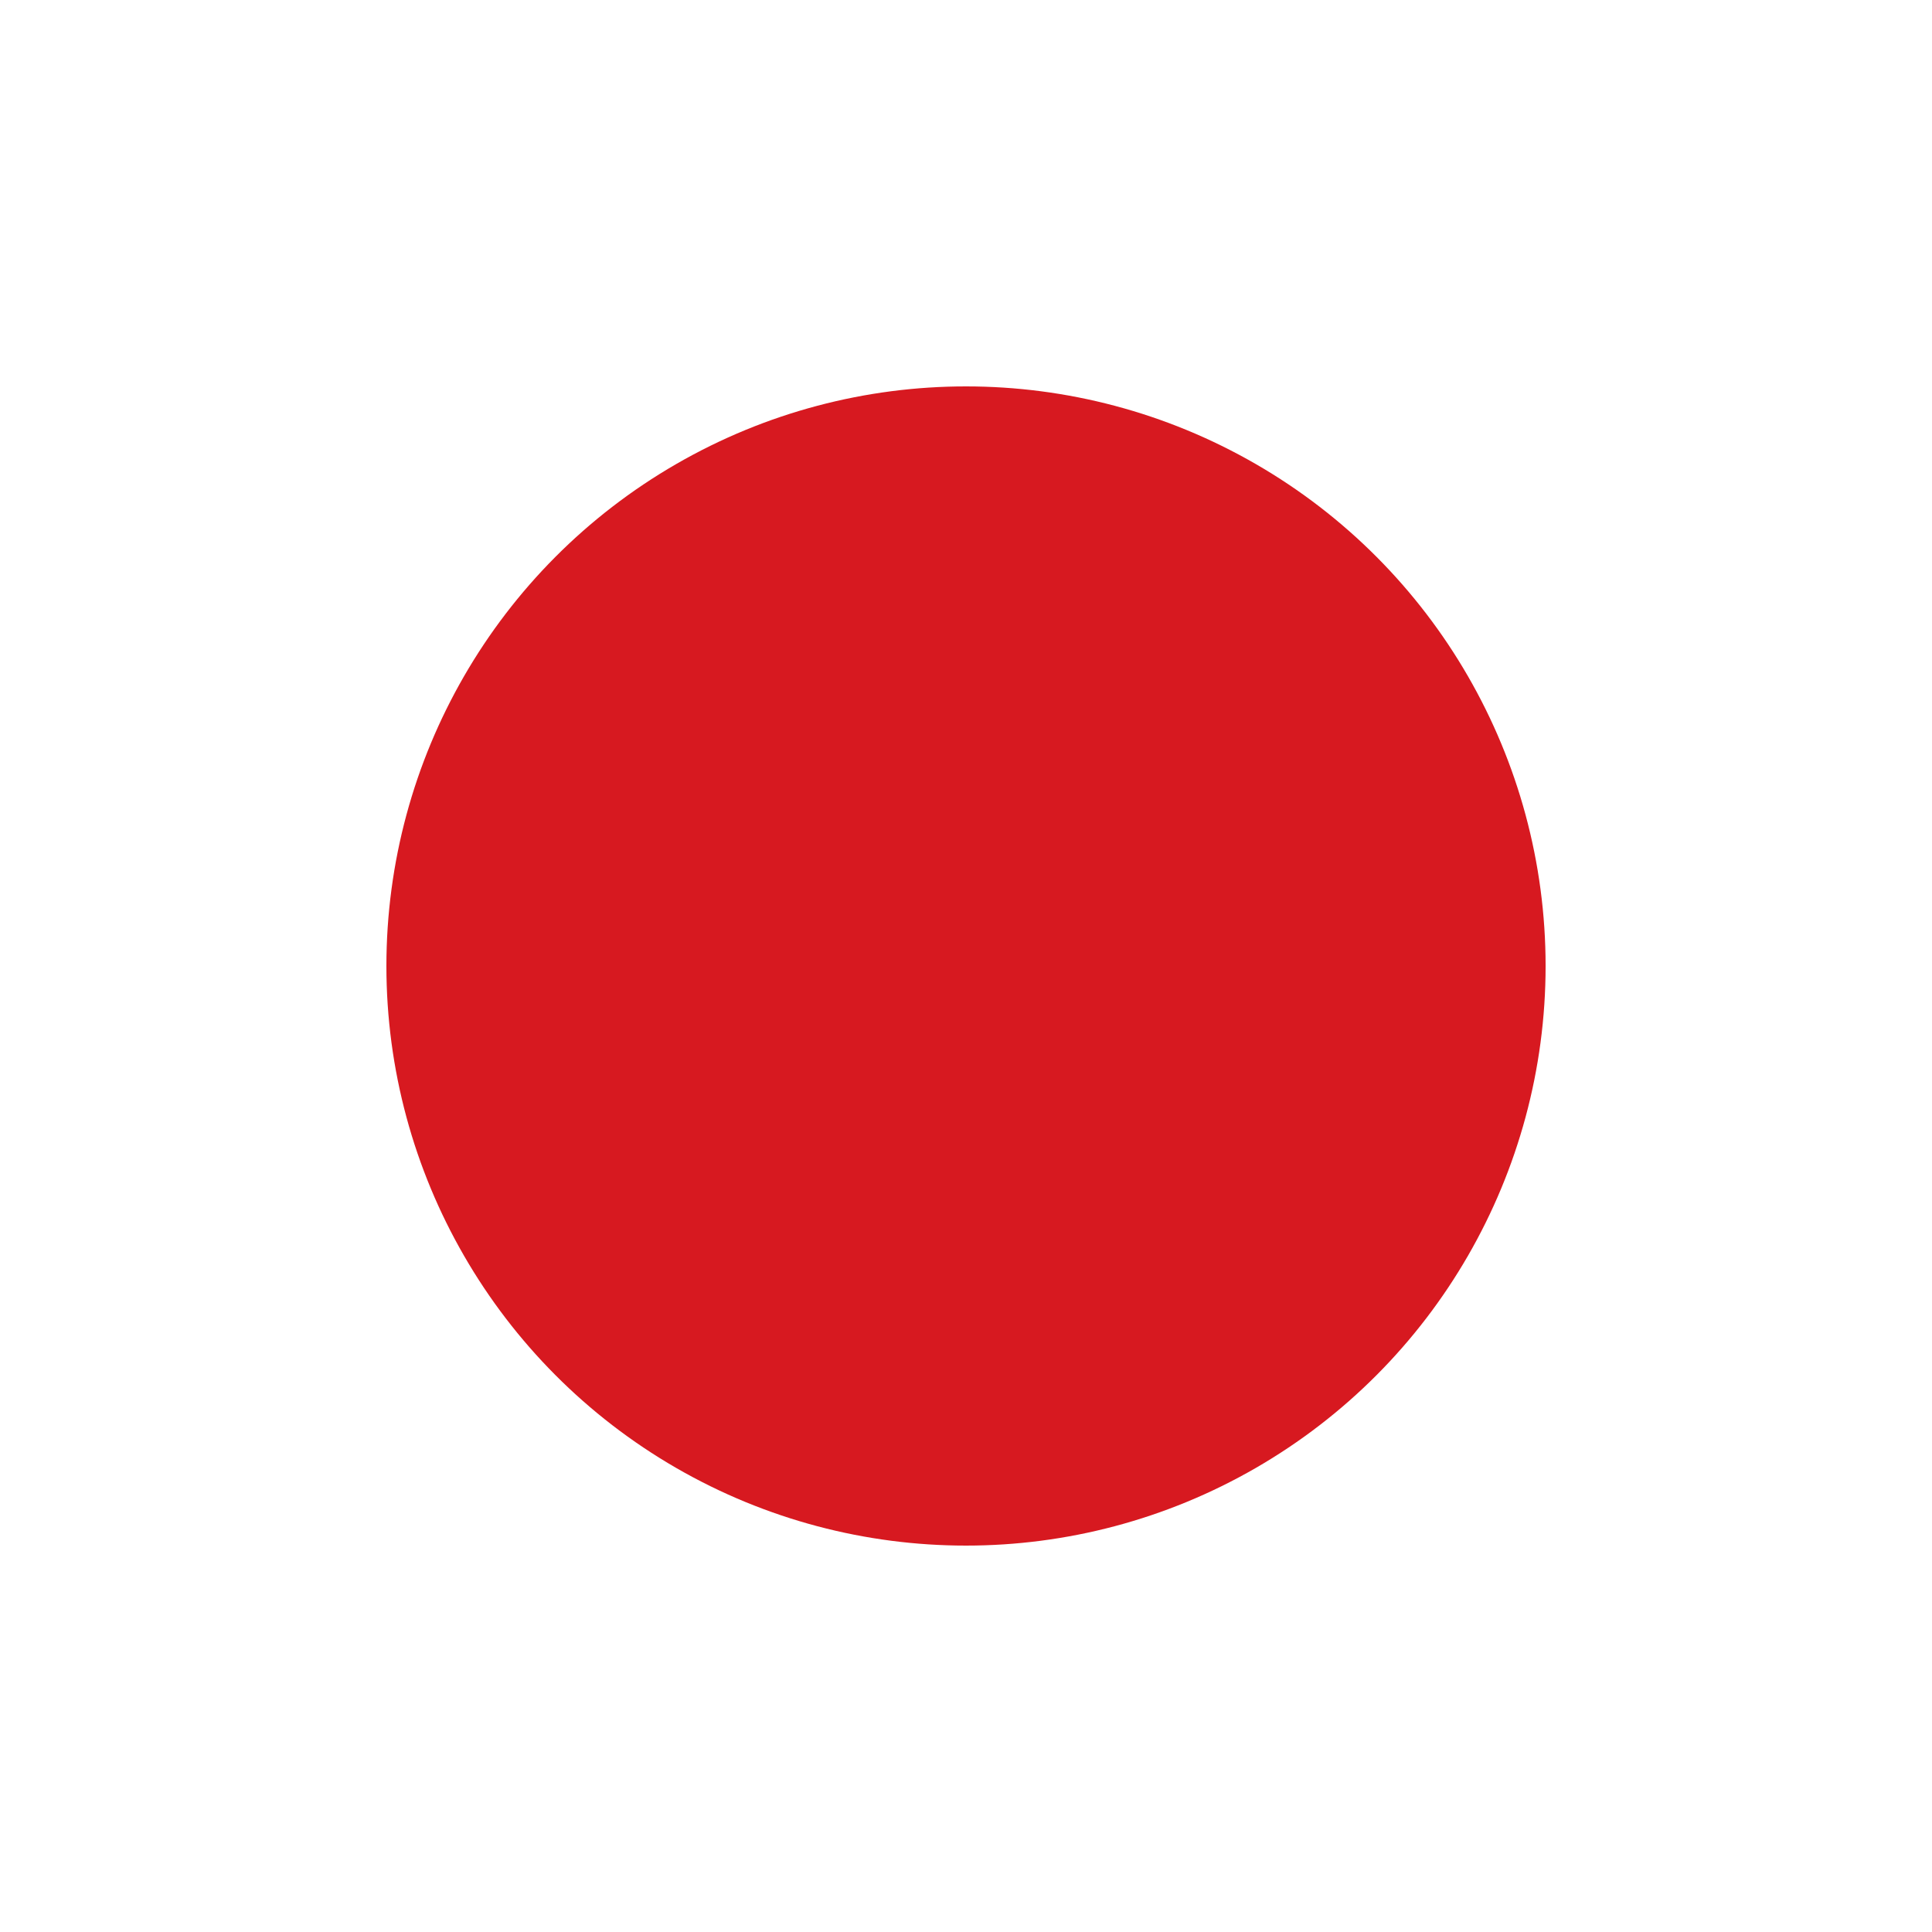 <svg xmlns="http://www.w3.org/2000/svg" xmlns:xlink="http://www.w3.org/1999/xlink" version="1.1" x="0px" y="0px" viewBox="0 0 100 100" enable-background="new 0 0 100 100" xml:space="preserve" width="100px" height="100px" aria-hidden="true" style="fill:url(#CerosGradient_id48a19e3af);"><defs><linearGradient class="cerosgradient" data-cerosgradient="true" id="CerosGradient_id48a19e3af" gradientUnits="userSpaceOnUse" x1="50%" y1="100%" x2="50%" y2="0%"><stop offset="0%" stop-color="#D71920"/><stop offset="100%" stop-color="#D71920"/></linearGradient><linearGradient/></defs><circle cx="50" cy="50" r="30" style="fill:url(#CerosGradient_id48a19e3af);"/></svg>